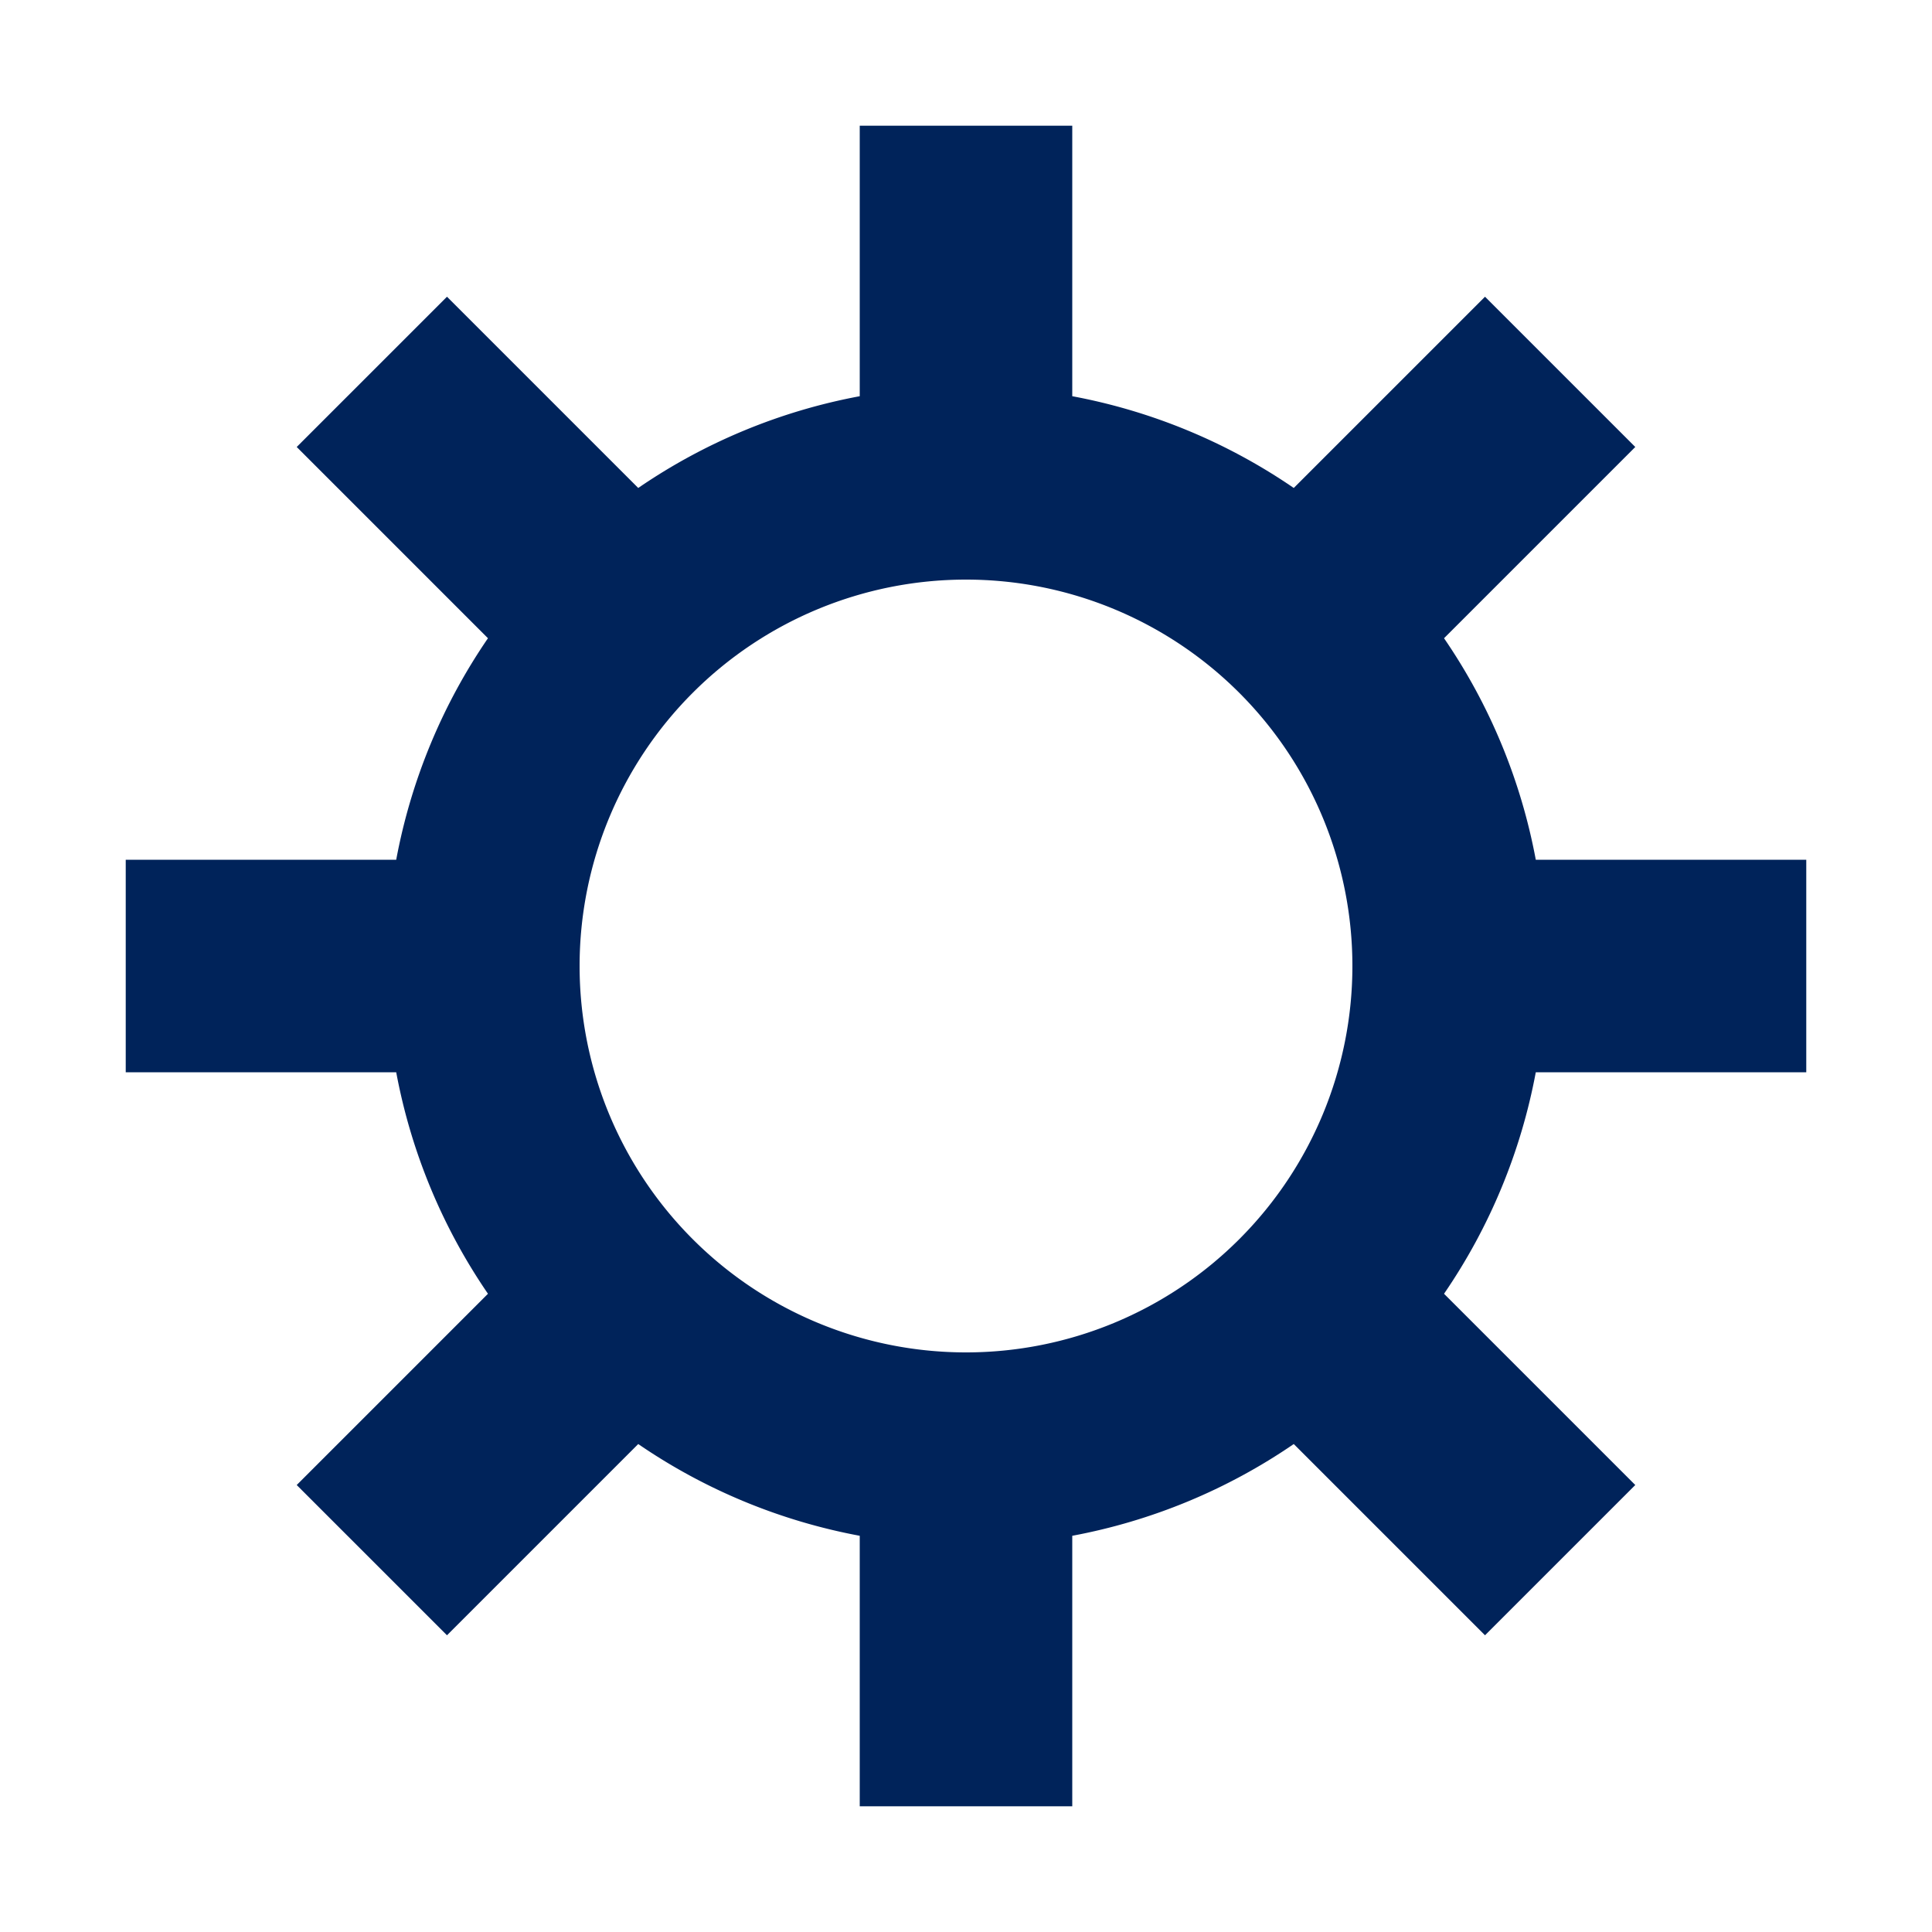 <?xml version="1.0" encoding="utf-8"?>
<svg xmlns="http://www.w3.org/2000/svg" xmlns:xlink="http://www.w3.org/1999/xlink" style="margin: auto; background: none; display: block; shape-rendering: auto;" width="200px" height="200px" viewBox="0 0 100 100" preserveAspectRatio="xMidYMid">
<g transform="translate(50 50)">
<g>
<animateTransform attributeName="transform" type="rotate" values="0;45" keyTimes="0;1" dur="0.2s" repeatCount="indefinite"></animateTransform><path d="M29.492 -5.5 L43.492 -5.5 L43.492 5.5 L29.492 5.5 A30 30 0 0 1 24.743 16.965 L24.743 16.965 L34.642 26.864 L26.864 34.642 L16.965 24.743 A30 30 0 0 1 5.5 29.492 L5.5 29.492 L5.5 43.492 L-5.5 43.492 L-5.5 29.492 A30 30 0 0 1 -16.965 24.743 L-16.965 24.743 L-26.864 34.642 L-34.642 26.864 L-24.743 16.965 A30 30 0 0 1 -29.492 5.5 L-29.492 5.5 L-43.492 5.5 L-43.492 -5.5 L-29.492 -5.5 A30 30 0 0 1 -24.743 -16.965 L-24.743 -16.965 L-34.642 -26.864 L-26.864 -34.642 L-16.965 -24.743 A30 30 0 0 1 -5.5 -29.492 L-5.5 -29.492 L-5.5 -43.492 L5.5 -43.492 L5.5 -29.492 A30 30 0 0 1 16.965 -24.743 L16.965 -24.743 L26.864 -34.642 L34.642 -26.864 L24.743 -16.965 A30 30 0 0 1 29.492 -5.5 M0 -20A20 20 0 1 0 0 20 A20 20 0 1 0 0 -20" fill="#00235a"></path></g></g>
<!-- [ldio] generated by https://loading.io/ --></svg>